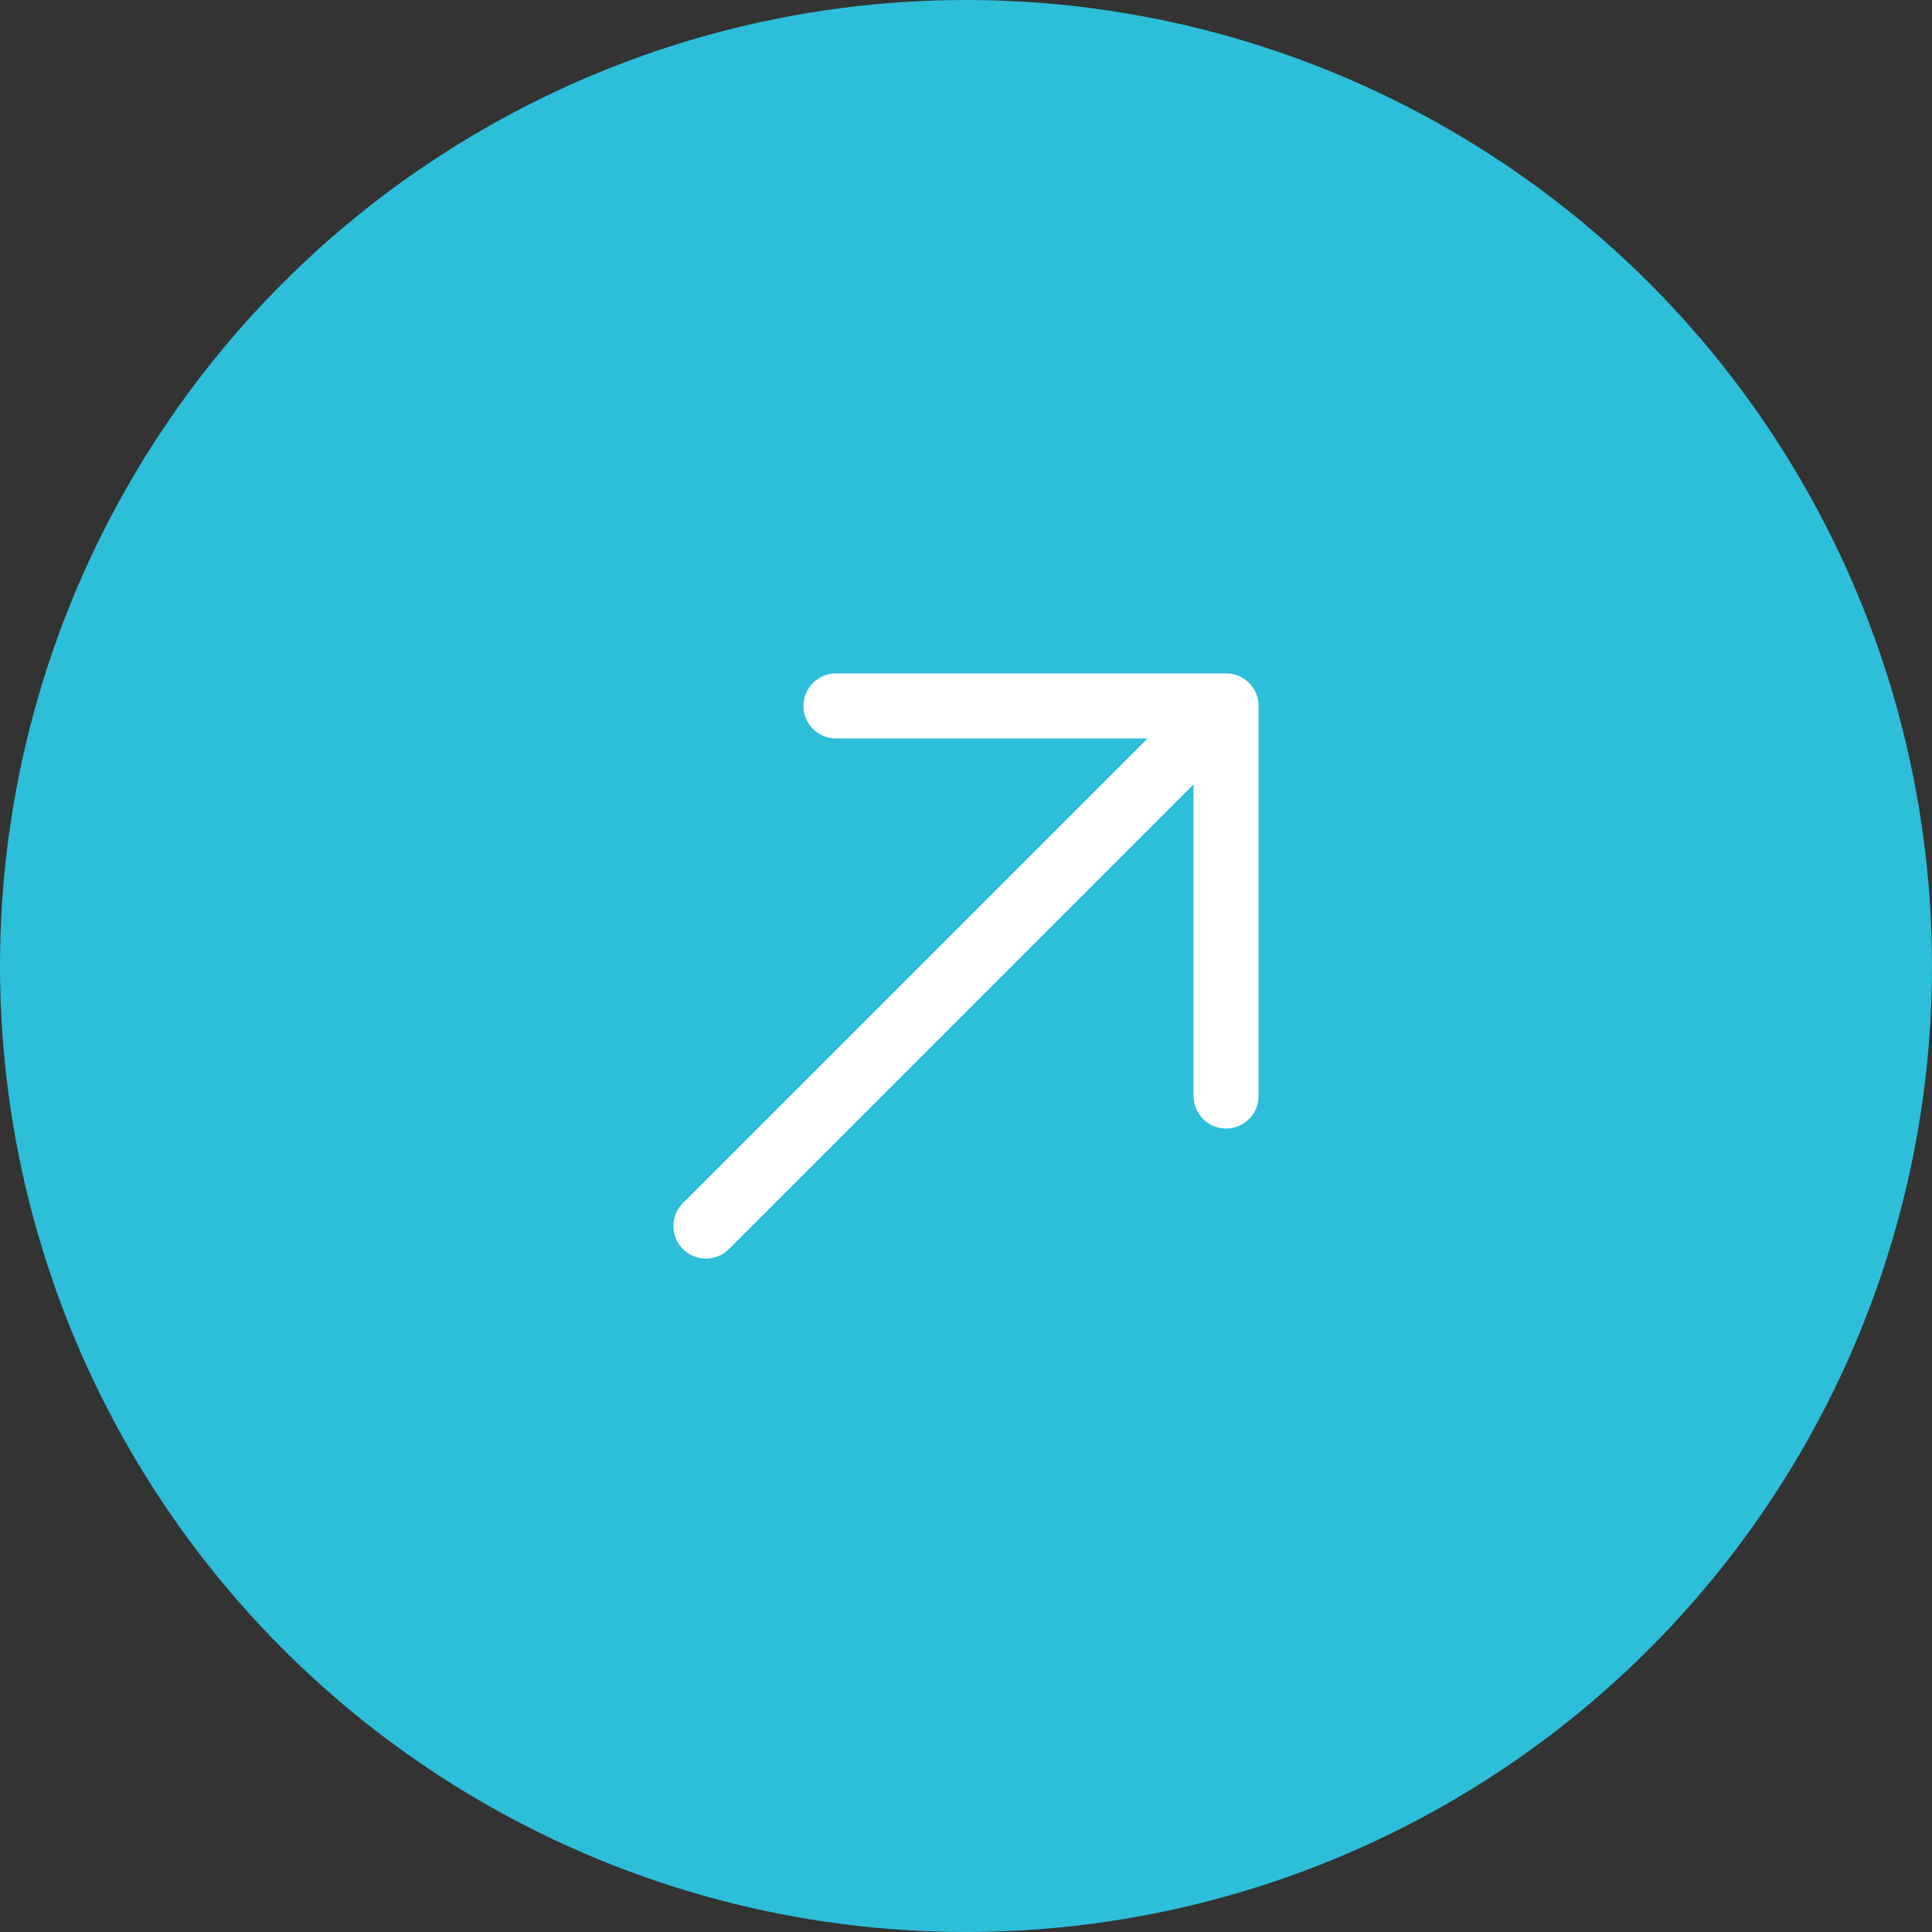 <?xml version="1.0" encoding="UTF-8"?> <svg xmlns="http://www.w3.org/2000/svg" width="52" height="52" viewBox="0 0 52 52" fill="none"><rect x="0" y="0" width="52" height="52" fill="#333333" stroke="none"/><circle cx="26" cy="26" r="26" fill="#2DBEDA"></circle><path fill-rule="evenodd" clip-rule="evenodd" d="M22.5 19.875C22.017 19.875 21.625 19.483 21.625 19C21.625 18.517 22.017 18.125 22.5 18.125H33C33.483 18.125 33.875 18.517 33.875 19V29.5C33.875 29.983 33.483 30.375 33 30.375C32.517 30.375 32.125 29.983 32.125 29.5V21.112L19.619 33.619C19.277 33.96 18.723 33.96 18.381 33.619C18.04 33.277 18.04 32.723 18.381 32.381L30.887 19.875H22.5Z" fill="white"></path></svg> 